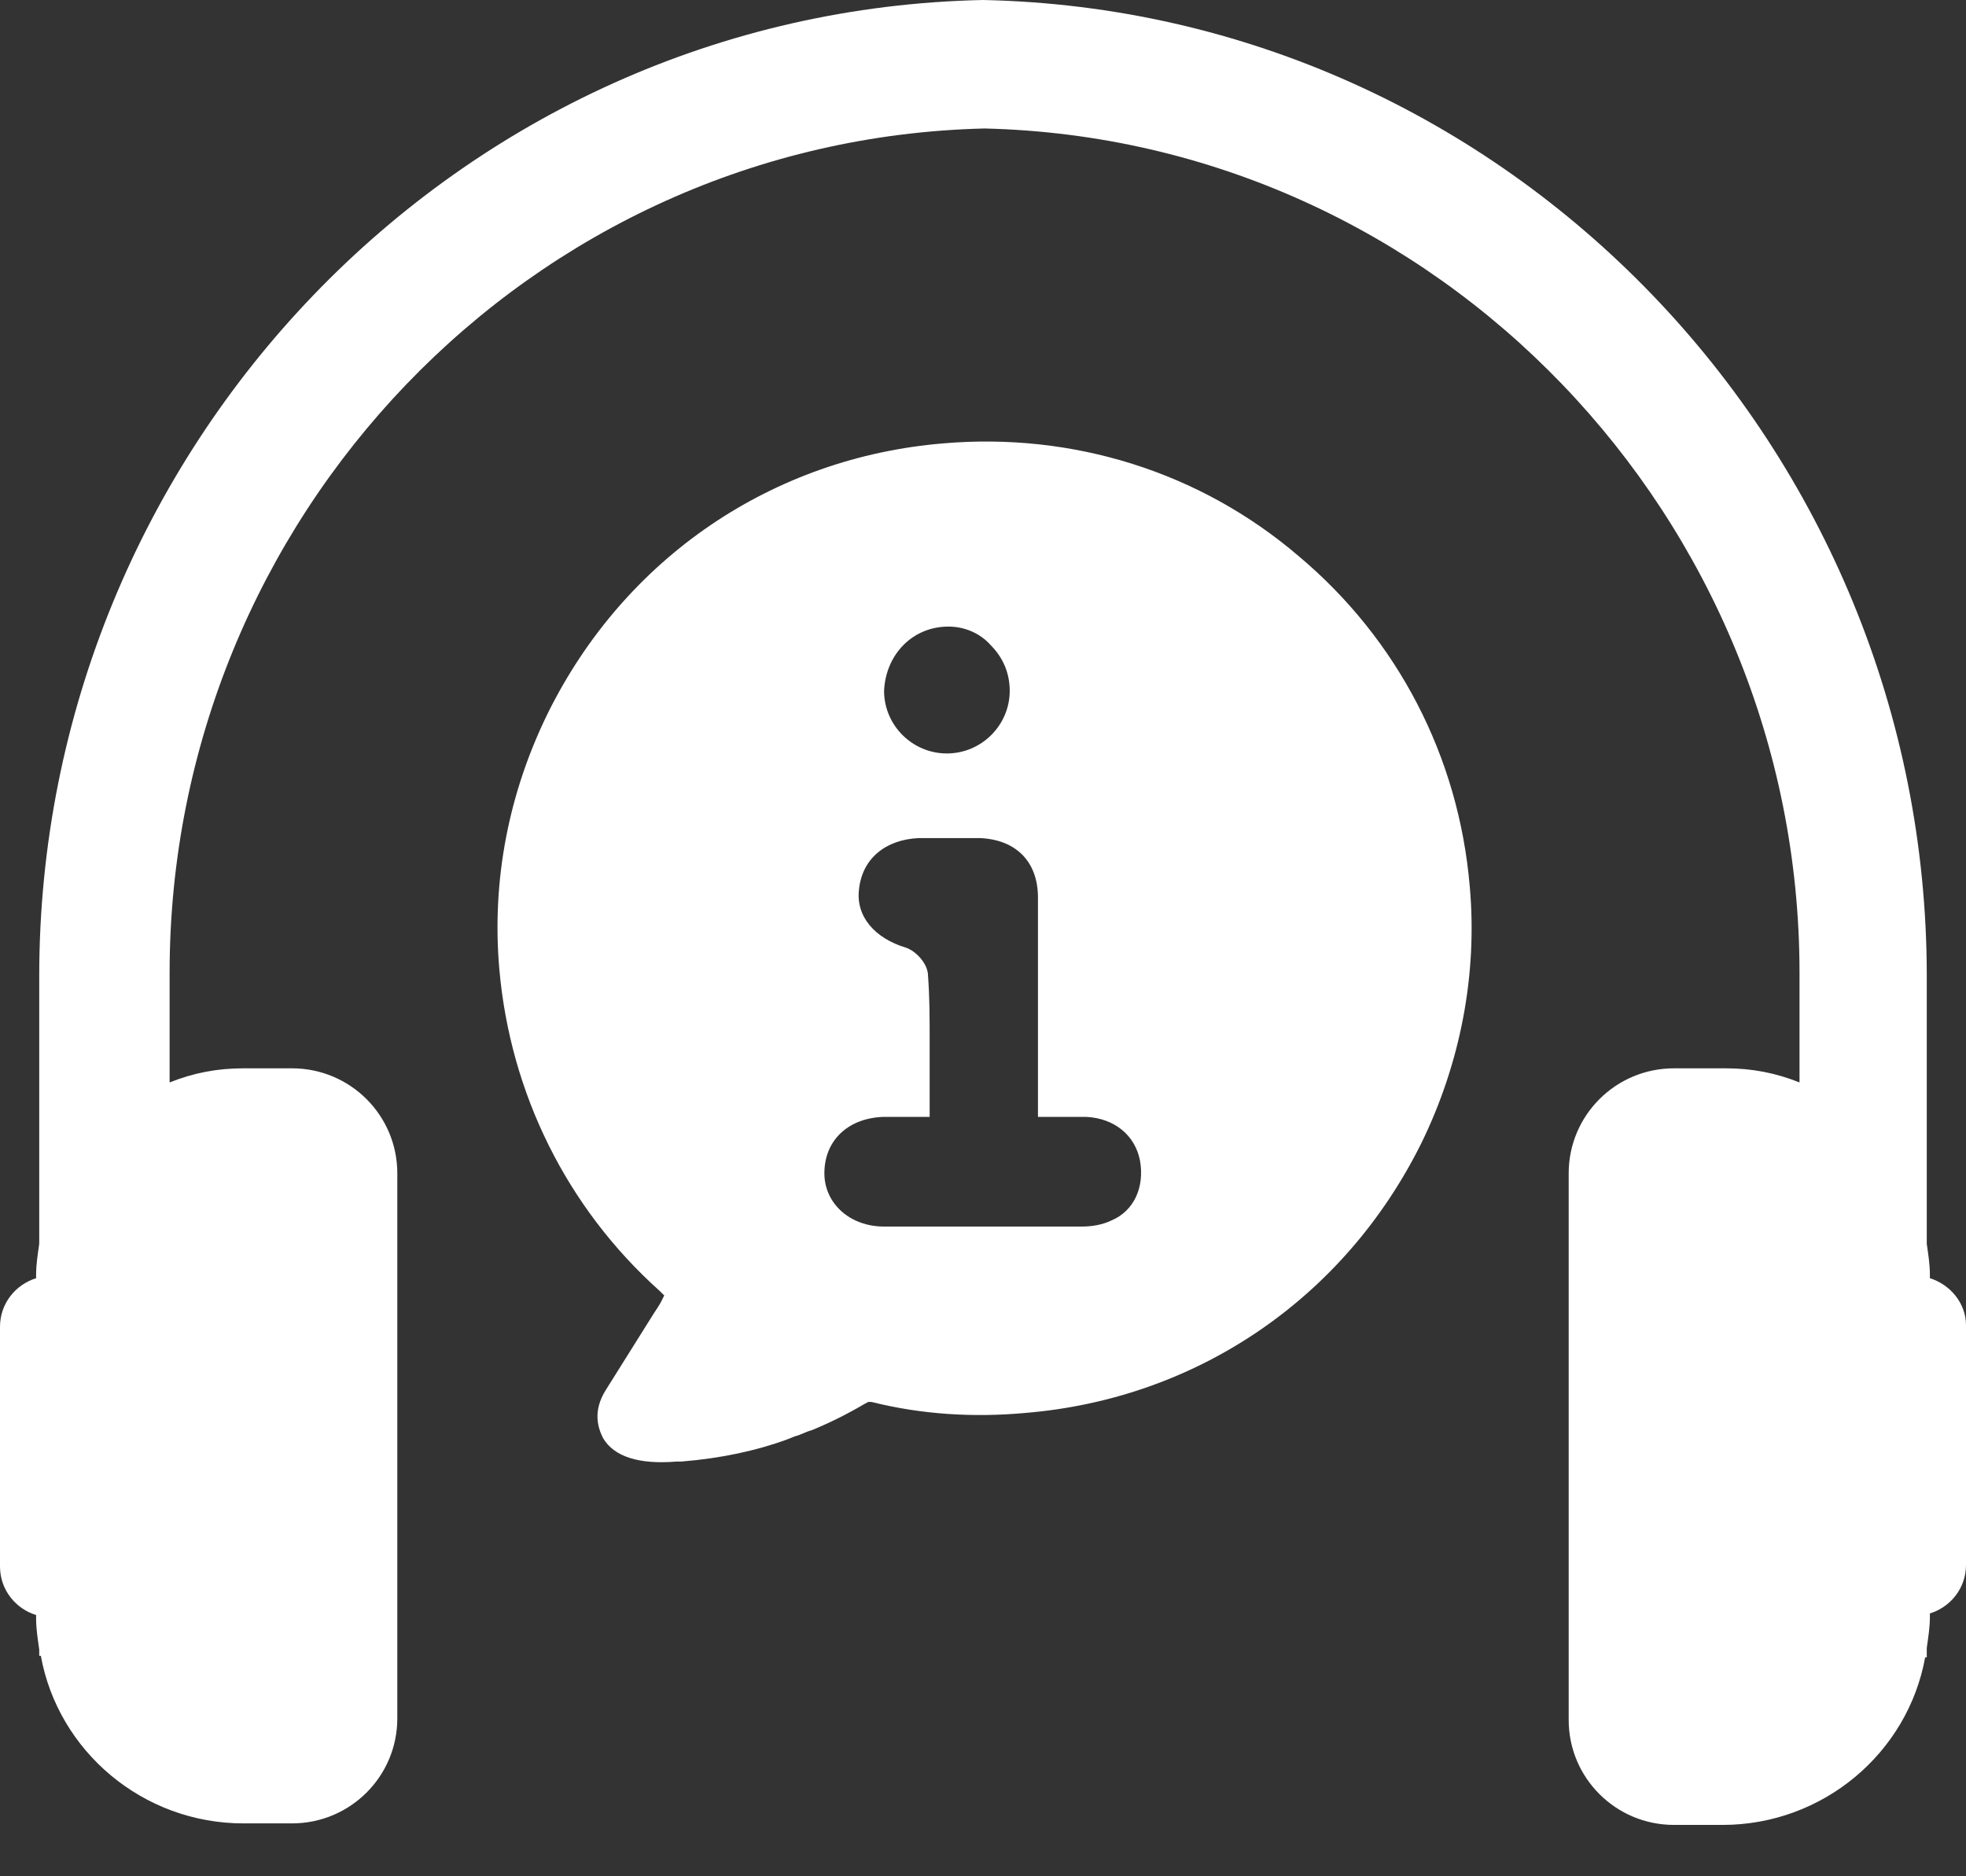<svg width="22" height="21" viewBox="0 0 22 21" fill="none" xmlns="http://www.w3.org/2000/svg">
<rect x="0" y="0" width="22" height="21" fill="#333333" stroke="none"/>
<path d="M16.447 9.923C16.324 8.468 15.639 7.153 14.532 6.224C13.425 5.277 12.002 4.839 10.561 4.962C8.645 5.119 6.994 6.241 6.133 7.977C5.693 8.871 5.5 9.853 5.588 10.852C5.711 12.238 6.343 13.517 7.38 14.447L7.433 14.499L7.398 14.569C7.38 14.604 7.345 14.657 7.31 14.71L6.783 15.551C6.625 15.797 6.695 15.989 6.748 16.095C6.871 16.305 7.152 16.393 7.573 16.358H7.626C8.066 16.323 8.47 16.235 8.804 16.112L8.891 16.077C8.962 16.06 9.014 16.025 9.085 16.007C9.296 15.919 9.471 15.832 9.682 15.709L9.717 15.691H9.752C10.315 15.832 10.895 15.867 11.474 15.814C13.39 15.656 15.041 14.534 15.903 12.799C16.342 11.904 16.535 10.905 16.447 9.923ZM10.613 7.013C10.789 7.013 10.965 7.083 11.088 7.223C11.228 7.364 11.299 7.539 11.299 7.732C11.299 8.117 10.982 8.433 10.596 8.433C10.209 8.433 9.893 8.117 9.893 7.732C9.911 7.328 10.209 7.013 10.613 7.013ZM12.441 13.658C12.335 13.71 12.213 13.728 12.107 13.728C11.105 13.728 10.895 13.728 9.893 13.728C9.506 13.728 9.225 13.465 9.225 13.132C9.225 12.764 9.489 12.518 9.875 12.501C9.928 12.501 9.963 12.501 9.981 12.501H9.998H10.403V11.624C10.403 11.396 10.403 11.168 10.385 10.923C10.385 10.782 10.244 10.642 10.139 10.607C9.788 10.502 9.577 10.256 9.612 9.958C9.647 9.608 9.911 9.397 10.28 9.38C10.35 9.38 10.438 9.38 10.508 9.38H10.736C10.807 9.38 10.877 9.38 10.965 9.38C11.369 9.397 11.615 9.643 11.615 10.046V12.501H11.984H12.019H12.054C12.072 12.501 12.107 12.501 12.16 12.501C12.476 12.518 12.704 12.711 12.757 12.991C12.81 13.29 12.687 13.553 12.441 13.658Z" fill="white"/>
<path d="M21.596 14.306V14.271C21.596 14.149 21.578 14.043 21.561 13.921V10.923C21.561 5.032 16.887 0.123 11 0C5.113 0.123 0.439 5.032 0.439 10.923V13.921C0.422 14.043 0.404 14.149 0.404 14.271V14.306C0.176 14.377 0 14.587 0 14.85V17.532C0 17.795 0.176 18.006 0.404 18.076V18.111C0.404 18.234 0.422 18.339 0.439 18.462V18.532H0.457C0.65 19.601 1.599 20.408 2.724 20.408H3.268C3.919 20.408 4.446 19.882 4.446 19.233V13.132C4.446 12.483 3.919 11.957 3.268 11.957H2.724C2.425 11.957 2.161 12.01 1.898 12.115V10.888C1.898 5.803 5.922 1.56 11.018 1.438C16.096 1.56 20.137 5.803 20.137 10.888V12.115C19.874 12.01 19.61 11.957 19.311 11.957H18.732C18.081 11.957 17.554 12.483 17.554 13.132V19.251C17.554 19.899 18.081 20.425 18.732 20.425H19.276C20.401 20.425 21.35 19.619 21.543 18.549H21.561V18.444C21.578 18.321 21.596 18.216 21.596 18.093V18.058C21.824 17.988 22 17.778 22 17.515V14.832C22 14.587 21.824 14.377 21.596 14.306Z" fill="white"/>
</svg>

